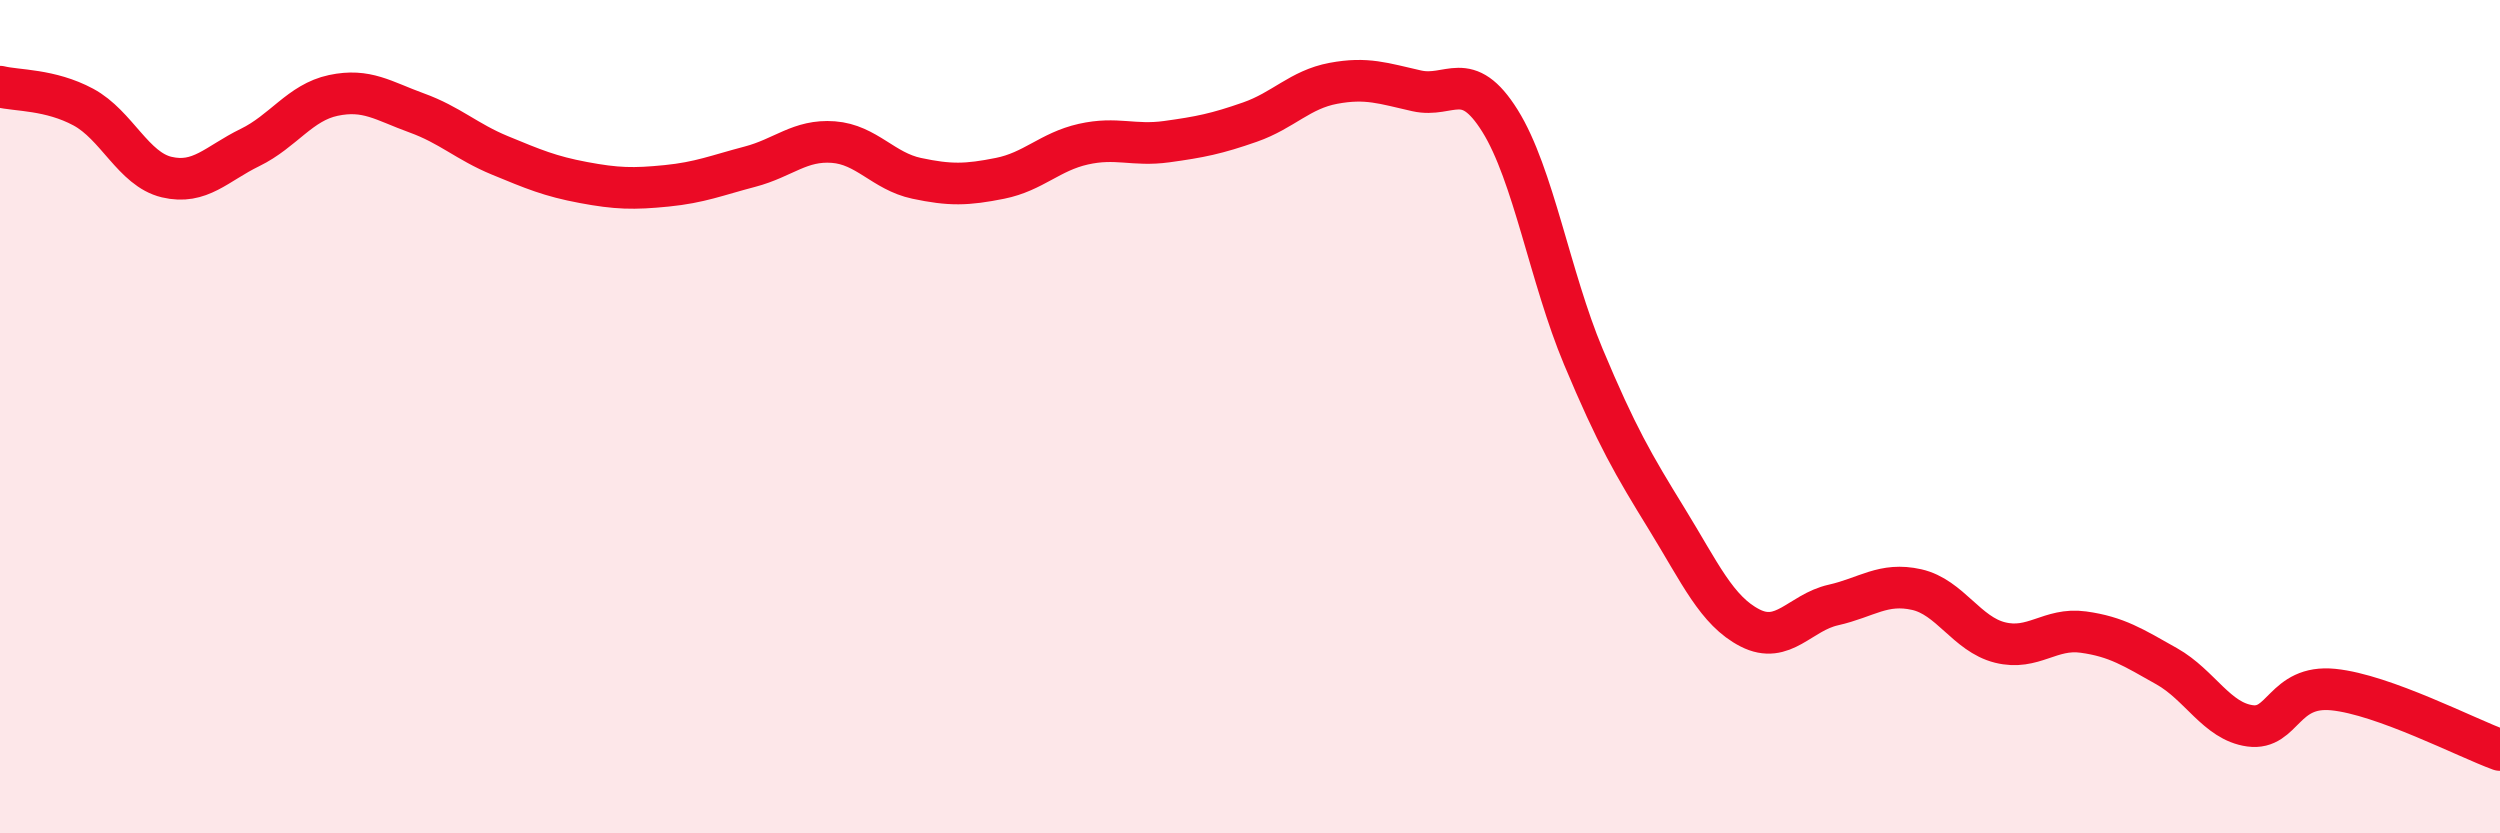 
    <svg width="60" height="20" viewBox="0 0 60 20" xmlns="http://www.w3.org/2000/svg">
      <path
        d="M 0,2.08 C 0.4,2.18 1.2,2.14 2,2.57 C 2.8,3 3.2,4.06 4,4.25 C 4.8,4.44 5.2,3.93 6,3.54 C 6.8,3.15 7.2,2.46 8,2.29 C 8.8,2.12 9.2,2.42 10,2.71 C 10.8,3 11.2,3.4 12,3.73 C 12.8,4.06 13.2,4.23 14,4.38 C 14.8,4.53 15.2,4.54 16,4.46 C 16.8,4.38 17.2,4.21 18,4 C 18.8,3.79 19.2,3.35 20,3.41 C 20.8,3.47 21.2,4.11 22,4.28 C 22.8,4.45 23.2,4.44 24,4.28 C 24.8,4.12 25.2,3.64 26,3.46 C 26.8,3.28 27.2,3.51 28,3.4 C 28.8,3.29 29.2,3.21 30,2.93 C 30.8,2.65 31.2,2.15 32,2 C 32.8,1.85 33.2,2 34,2.18 C 34.8,2.36 35.2,1.62 36,2.9 C 36.8,4.18 37.2,6.65 38,8.56 C 38.8,10.47 39.2,11.15 40,12.45 C 40.8,13.75 41.2,14.66 42,15.07 C 42.8,15.48 43.2,14.7 44,14.52 C 44.8,14.34 45.2,13.97 46,14.15 C 46.8,14.33 47.2,15.22 48,15.42 C 48.8,15.62 49.2,15.06 50,15.17 C 50.8,15.28 51.2,15.54 52,15.99 C 52.8,16.44 53.2,17.31 54,17.42 C 54.8,17.53 54.8,16.43 56,16.55 C 57.2,16.67 59.2,17.71 60,18L60 20L0 20Z"
        fill="#EB0A25"
        opacity="0.1"
        stroke-linecap="round"
        stroke-linejoin="round"
      />
      <path
        d="M 0,2.08 C 0.4,2.18 1.2,2.14 2,2.57 C 2.8,3 3.2,4.06 4,4.25 C 4.8,4.44 5.2,3.93 6,3.54 C 6.8,3.15 7.2,2.46 8,2.29 C 8.8,2.12 9.2,2.42 10,2.71 C 10.8,3 11.2,3.4 12,3.73 C 12.8,4.06 13.2,4.23 14,4.38 C 14.8,4.53 15.2,4.54 16,4.46 C 16.8,4.38 17.2,4.21 18,4 C 18.8,3.79 19.2,3.35 20,3.41 C 20.8,3.47 21.2,4.11 22,4.28 C 22.8,4.45 23.2,4.44 24,4.28 C 24.8,4.12 25.2,3.64 26,3.46 C 26.8,3.28 27.2,3.51 28,3.4 C 28.8,3.29 29.2,3.21 30,2.93 C 30.8,2.65 31.2,2.15 32,2 C 32.8,1.85 33.2,2 34,2.18 C 34.8,2.36 35.2,1.62 36,2.9 C 36.8,4.18 37.2,6.65 38,8.56 C 38.8,10.47 39.2,11.15 40,12.45 C 40.8,13.75 41.2,14.66 42,15.07 C 42.8,15.48 43.2,14.7 44,14.52 C 44.8,14.34 45.2,13.97 46,14.15 C 46.8,14.33 47.2,15.22 48,15.42 C 48.8,15.62 49.2,15.06 50,15.17 C 50.8,15.28 51.2,15.54 52,15.99 C 52.8,16.44 53.2,17.31 54,17.42 C 54.8,17.53 54.8,16.43 56,16.55 C 57.2,16.67 59.2,17.71 60,18"
        stroke="#EB0A25"
        stroke-width="1"
        fill="none"
        stroke-linecap="round"
        stroke-linejoin="round"
      />
    </svg>
  